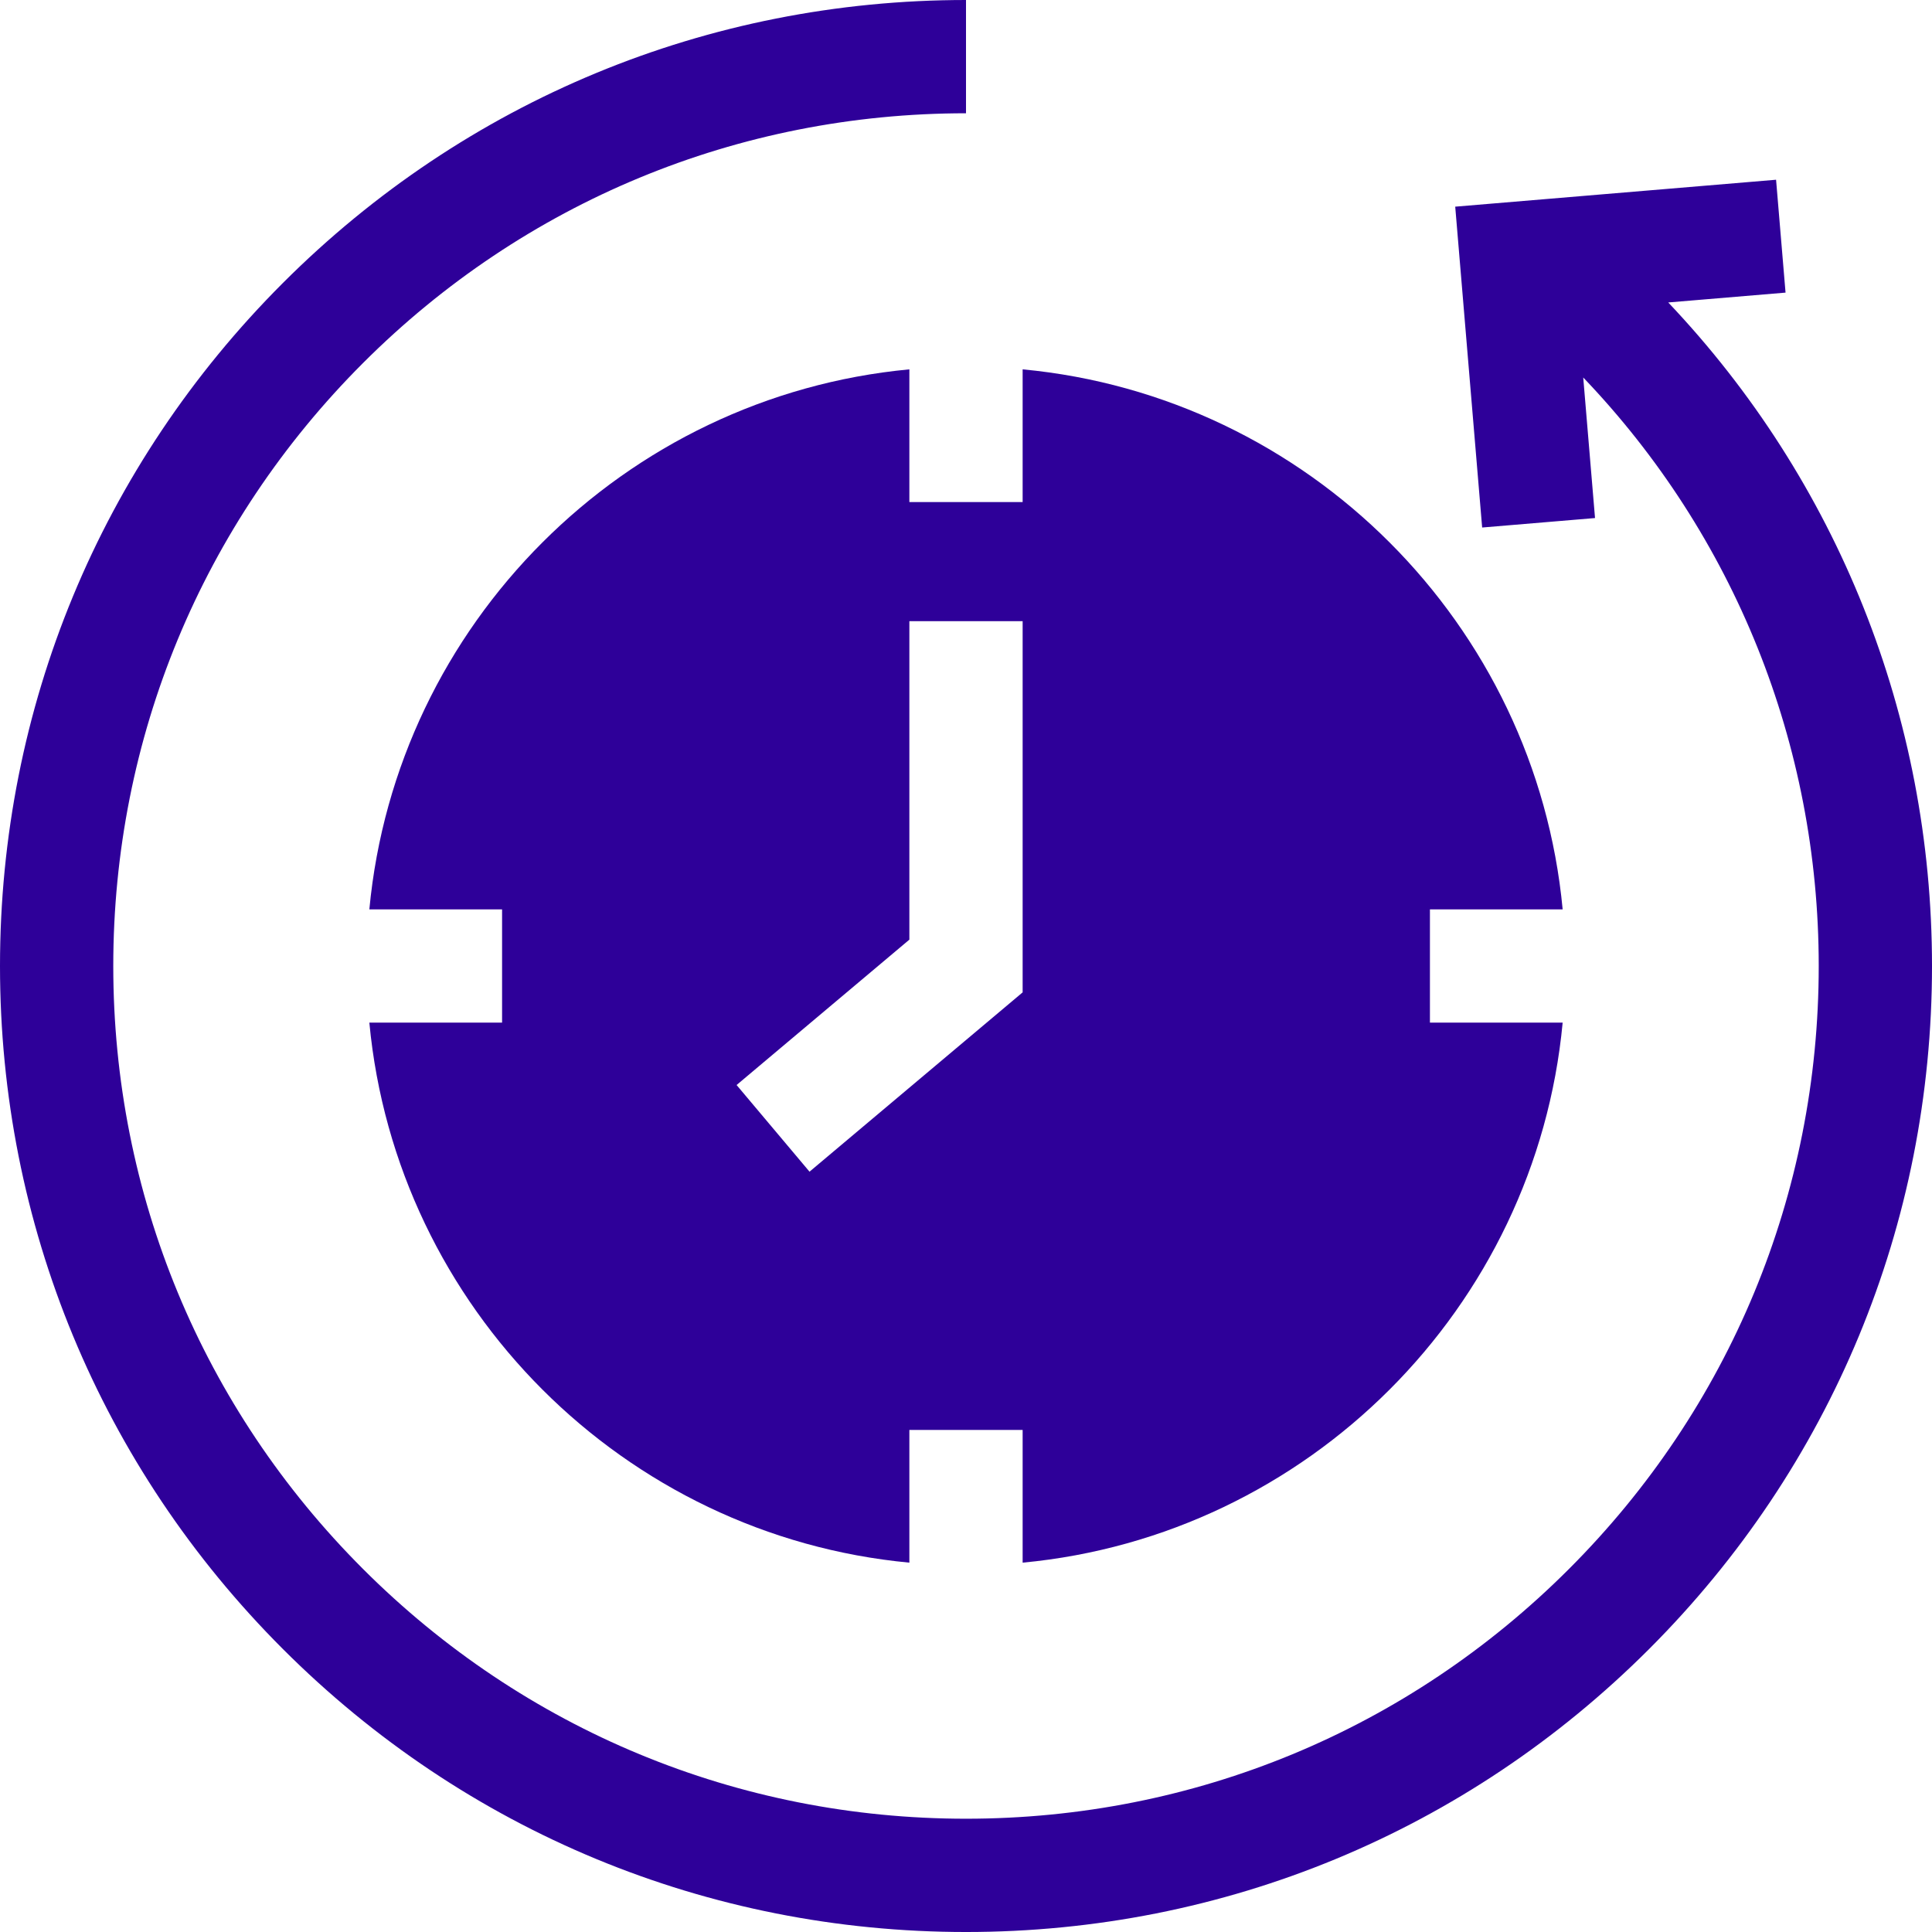 <svg xmlns="http://www.w3.org/2000/svg" xmlns:xlink="http://www.w3.org/1999/xlink" width="512" height="512" x="0" y="0" viewBox="0 0 511.703 511.703" style="enable-background:new 0 0 512 512" xml:space="preserve"><g><path d="m441.843 80.109 31.07-2.608-2.509-29.895-84.979 7.132 7.133 84.979 29.895-2.509-3.124-37.224c39.937 41.746 62.374 97.104 62.374 155.866 0 60.327-23.493 117.043-66.15 159.701s-99.374 66.15-159.701 66.15S138.808 458.21 96.15 415.553 30 316.179 30 255.852 53.493 138.808 96.15 96.15 195.524 30 255.852 30V0c-68.34 0-132.59 26.613-180.914 74.938C26.613 123.261 0 187.511 0 255.852s26.613 132.59 74.938 180.914c48.324 48.324 112.574 74.938 180.914 74.938s132.59-26.613 180.914-74.938c48.324-48.324 74.938-112.574 74.938-180.914-.001-66.177-25.115-128.548-69.861-175.743z" fill="#2e0099" opacity="1" data-original="#000000"></path><path d="M240.852 132.978V97.825c-75.581 7.118-135.909 67.445-143.027 143.027h35.153v30H97.825c7.118 75.581 67.445 135.909 143.027 143.027v-35.153h30v35.153c75.581-7.118 135.909-67.445 143.027-143.027h-35.153v-30h35.153c-7.118-75.581-67.445-135.909-143.027-143.027v35.153zm30 129.855-56.446 47.496-19.315-22.955 45.761-38.504v-84.346h30z" fill="#2e0099" opacity="1" data-original="#000000"></path></g></svg>